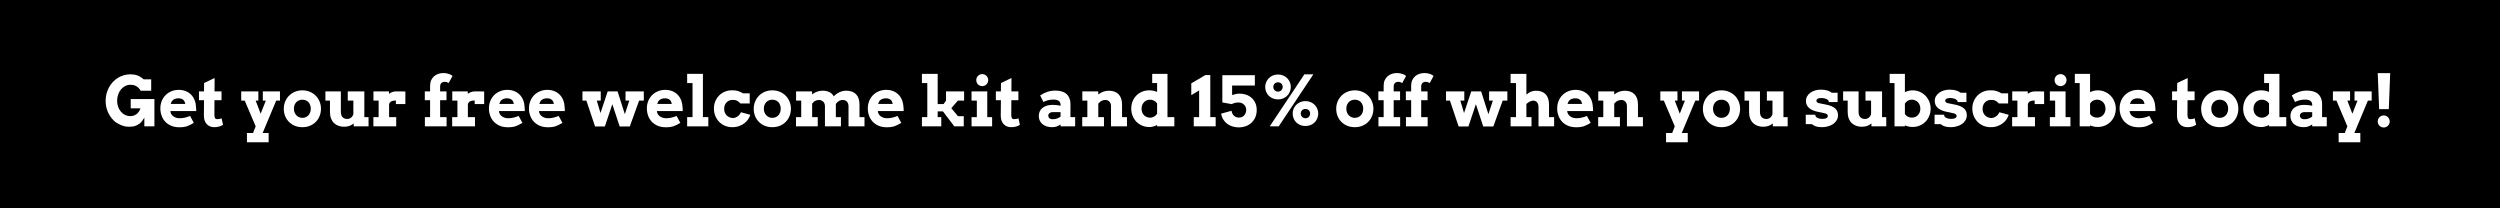 <svg xmlns="http://www.w3.org/2000/svg" xmlns:xlink="http://www.w3.org/1999/xlink" width="1200" zoomAndPan="magnify" viewBox="0 0 900 75" height="100" preserveAspectRatio="xMidYMid meet" version="1.0"><defs><g/></defs><rect x="-90" width="1080" fill="#ffffff" y="-7.5" height="90" fill-opacity="1"/><rect x="-90" width="1080" fill="#000000" y="-7.5" height="90" fill-opacity="1"/><g fill="#ffffff" fill-opacity="1"><g transform="translate(37.228, 45.488)"><g><path d="M 14.734 0 L 14.734 -3.156 C 14.234 -2.27 13.742 -1.617 13.266 -1.203 C 12.785 -0.797 12.242 -0.469 11.641 -0.219 C 11.035 0.031 10.227 0.148 9.219 0.141 C 8.707 0.141 8.203 0.086 7.703 -0.016 C 7.203 -0.129 6.719 -0.285 6.25 -0.484 C 5.781 -0.691 5.316 -0.93 4.859 -1.203 C 4.41 -1.484 4.004 -1.805 3.641 -2.172 C 2.742 -3.078 2.047 -4.129 1.547 -5.328 C 1.047 -6.523 0.797 -7.828 0.797 -9.234 C 0.797 -10.098 0.898 -10.938 1.109 -11.75 C 1.328 -12.562 1.625 -13.316 2 -14.016 C 2.383 -14.723 2.844 -15.367 3.375 -15.953 C 3.914 -16.535 4.516 -17.031 5.172 -17.438 C 5.836 -17.852 6.551 -18.172 7.312 -18.391 C 8.07 -18.617 8.867 -18.734 9.703 -18.734 C 10.66 -18.734 11.492 -18.602 12.203 -18.344 C 12.91 -18.094 13.664 -17.625 14.469 -16.938 L 17.203 -16.938 L 17.203 -12.828 L 13.438 -12.828 C 13.07 -13.398 12.723 -13.816 12.391 -14.078 C 12.055 -14.336 11.695 -14.551 11.312 -14.719 C 10.938 -14.883 10.398 -14.969 9.703 -14.969 C 9.023 -14.969 8.395 -14.812 7.812 -14.5 C 7.227 -14.195 6.723 -13.785 6.297 -13.266 C 5.867 -12.742 5.535 -12.129 5.297 -11.422 C 5.055 -10.711 4.938 -9.984 4.938 -9.234 C 4.938 -8.492 5.047 -7.789 5.266 -7.125 C 5.484 -6.469 5.812 -5.875 6.25 -5.344 C 6.695 -4.812 7.219 -4.398 7.812 -4.109 C 8.406 -3.828 9.035 -3.688 9.703 -3.688 C 10.566 -3.688 11.316 -3.938 11.953 -4.438 C 12.598 -4.945 13.062 -5.633 13.344 -6.5 L 9.828 -6.5 L 9.828 -9.828 L 18.359 -9.828 L 18.359 0 Z M 14.734 0 "/></g></g></g><g fill="#ffffff" fill-opacity="1"><g transform="translate(57.103, 45.488)"><g><path d="M 4.234 -5.5 L 4.281 -5.125 C 4.363 -4.758 4.516 -4.438 4.734 -4.156 C 4.953 -3.883 5.207 -3.656 5.5 -3.469 C 5.789 -3.289 6.113 -3.156 6.469 -3.062 C 6.82 -2.969 7.18 -2.922 7.547 -2.922 C 7.91 -2.922 8.254 -2.941 8.578 -2.984 C 8.91 -3.023 9.227 -3.082 9.531 -3.156 C 9.844 -3.238 10.145 -3.328 10.438 -3.422 C 10.727 -3.523 11.023 -3.633 11.328 -3.75 L 12.672 -1.266 C 12.203 -0.984 11.773 -0.742 11.391 -0.547 C 11.004 -0.348 10.617 -0.18 10.234 -0.047 C 9.848 0.078 9.438 0.172 9 0.234 C 8.562 0.297 8.051 0.328 7.469 0.328 C 6.375 0.328 5.398 0.148 4.547 -0.203 C 3.691 -0.566 2.973 -1.055 2.391 -1.672 C 1.816 -2.285 1.379 -3.004 1.078 -3.828 C 0.773 -4.66 0.625 -5.539 0.625 -6.469 C 0.625 -7.383 0.781 -8.25 1.094 -9.062 C 1.414 -9.875 1.867 -10.582 2.453 -11.188 C 3.035 -11.789 3.734 -12.266 4.547 -12.609 C 5.359 -12.961 6.258 -13.141 7.25 -13.141 C 8.227 -13.141 9.098 -12.973 9.859 -12.641 C 10.629 -12.316 11.281 -11.863 11.812 -11.281 C 12.344 -10.707 12.75 -10.023 13.031 -9.234 C 13.312 -8.453 13.461 -7.613 13.484 -6.719 C 13.516 -6.52 13.531 -6.32 13.531 -6.125 C 13.539 -5.926 13.535 -5.719 13.516 -5.5 Z M 7.141 -10.094 C 6.691 -10.094 6.305 -10.035 5.984 -9.922 C 5.66 -9.816 5.391 -9.672 5.172 -9.484 C 4.953 -9.297 4.773 -9.078 4.641 -8.828 C 4.516 -8.586 4.414 -8.332 4.344 -8.062 L 9.609 -8.062 C 9.555 -8.344 9.477 -8.602 9.375 -8.844 C 9.27 -9.094 9.125 -9.305 8.938 -9.484 C 8.75 -9.672 8.508 -9.816 8.219 -9.922 C 7.938 -10.035 7.578 -10.094 7.141 -10.094 Z M 7.141 -10.094 "/></g></g></g><g fill="#ffffff" fill-opacity="1"><g transform="translate(71.511, 45.488)"><g><path d="M 5.719 -12.594 L 8.234 -12.594 L 8.234 -9.406 L 5.703 -9.406 L 5.672 -4.078 C 5.672 -3.773 5.695 -3.523 5.75 -3.328 C 5.801 -3.141 5.867 -2.988 5.953 -2.875 C 6.047 -2.758 6.156 -2.68 6.281 -2.641 C 6.414 -2.609 6.57 -2.594 6.75 -2.594 C 7.051 -2.594 7.316 -2.617 7.547 -2.672 C 7.785 -2.734 8.023 -2.805 8.266 -2.891 L 8.781 -0.547 C 8.375 -0.285 7.914 -0.082 7.406 0.062 C 6.895 0.219 6.297 0.297 5.609 0.297 C 5.109 0.297 4.633 0.211 4.188 0.047 C 3.738 -0.117 3.344 -0.375 3 -0.719 C 2.656 -1.062 2.383 -1.492 2.188 -2.016 C 1.988 -2.535 1.891 -3.141 1.891 -3.828 L 1.938 -9.406 L 0.125 -9.406 L 0.125 -12.594 L 1.938 -12.594 L 1.969 -15.609 L 5.75 -17.406 Z M 5.719 -12.594 "/></g></g></g><g fill="#ffffff" fill-opacity="1"><g transform="translate(81.23, 45.488)"><g/></g></g><g fill="#ffffff" fill-opacity="1"><g transform="translate(86.211, 45.488)"><g><path d="M 0.625 -12.594 L 6.797 -12.594 L 6.797 -9.266 L 5.828 -9.266 L 7.625 -4.547 L 9.484 -9.266 L 8.406 -9.266 L 8.406 -12.594 L 14.578 -12.594 L 14.578 -9.266 L 13.219 -9.266 L 8.344 2.391 L 10.5 2.391 L 10.5 5.719 L 2.688 5.719 L 2.688 2.391 L 4.891 2.391 L 5.828 0 L 1.891 -9.266 L 0.625 -9.266 Z M 0.625 -12.594 "/></g></g></g><g fill="#ffffff" fill-opacity="1"><g transform="translate(101.287, 45.488)"><g><path d="M 0.875 -6.344 C 0.875 -7.258 1.039 -8.117 1.375 -8.922 C 1.707 -9.723 2.164 -10.422 2.75 -11.016 C 3.344 -11.617 4.047 -12.094 4.859 -12.438 C 5.68 -12.789 6.586 -12.969 7.578 -12.969 C 8.555 -12.969 9.457 -12.789 10.281 -12.438 C 11.102 -12.094 11.805 -11.617 12.391 -11.016 C 12.984 -10.422 13.441 -9.723 13.766 -8.922 C 14.098 -8.117 14.266 -7.258 14.266 -6.344 C 14.266 -5.426 14.102 -4.562 13.781 -3.75 C 13.469 -2.945 13.016 -2.242 12.422 -1.641 C 11.836 -1.035 11.133 -0.562 10.312 -0.219 C 9.488 0.125 8.578 0.297 7.578 0.297 C 6.555 0.297 5.633 0.125 4.812 -0.219 C 3.988 -0.562 3.285 -1.035 2.703 -1.641 C 2.117 -2.242 1.664 -2.945 1.344 -3.75 C 1.031 -4.551 0.875 -5.414 0.875 -6.344 Z M 4.516 -6.344 C 4.516 -5.863 4.594 -5.422 4.75 -5.016 C 4.914 -4.617 5.133 -4.273 5.406 -3.984 C 5.688 -3.691 6.008 -3.461 6.375 -3.297 C 6.75 -3.141 7.148 -3.062 7.578 -3.062 C 8.004 -3.062 8.398 -3.141 8.766 -3.297 C 9.141 -3.453 9.461 -3.676 9.734 -3.969 C 10.004 -4.258 10.211 -4.602 10.359 -5 C 10.516 -5.406 10.594 -5.852 10.594 -6.344 C 10.594 -6.844 10.516 -7.297 10.359 -7.703 C 10.211 -8.109 10.004 -8.453 9.734 -8.734 C 9.461 -9.016 9.141 -9.227 8.766 -9.375 C 8.398 -9.531 8.004 -9.602 7.578 -9.594 C 7.148 -9.602 6.75 -9.531 6.375 -9.375 C 6.008 -9.227 5.688 -9.016 5.406 -8.734 C 5.133 -8.453 4.914 -8.109 4.75 -7.703 C 4.594 -7.297 4.516 -6.844 4.516 -6.344 Z M 4.516 -6.344 "/></g></g></g><g fill="#ffffff" fill-opacity="1"><g transform="translate(116.412, 45.488)"><g><path d="M 8.781 -12.594 L 14.75 -12.594 L 14.75 -3.328 L 16.266 -3.328 L 16.266 0 L 10.922 0 L 10.922 -1.062 C 10.492 -0.676 9.992 -0.379 9.422 -0.172 C 8.848 0.035 8.18 0.141 7.422 0.141 C 6.723 0.141 6.066 0.031 5.453 -0.188 C 4.836 -0.406 4.301 -0.734 3.844 -1.172 C 3.383 -1.609 3.023 -2.16 2.766 -2.828 C 2.504 -3.492 2.375 -4.273 2.375 -5.172 L 2.375 -9.266 L 0.734 -9.266 L 0.734 -12.594 L 6.297 -12.594 L 6.297 -5.172 C 6.297 -4.328 6.508 -3.695 6.938 -3.281 C 7.363 -2.863 7.922 -2.656 8.609 -2.656 C 9.098 -2.656 9.539 -2.805 9.938 -3.109 C 10.332 -3.41 10.617 -3.816 10.797 -4.328 L 10.797 -9.266 L 8.781 -9.266 Z M 8.781 -12.594 "/></g></g></g><g fill="#ffffff" fill-opacity="1"><g transform="translate(133.541, 45.488)"><g><path d="M 12.391 -8.016 L 8.984 -8.016 L 8.984 -9.312 C 8.648 -9.312 8.344 -9.285 8.062 -9.234 C 7.789 -9.191 7.551 -9.117 7.344 -9.016 C 7.133 -8.91 6.957 -8.766 6.812 -8.578 C 6.676 -8.391 6.582 -8.16 6.531 -7.891 L 6.531 -3.328 L 9.094 -3.328 L 9.094 0 L 0.875 0 L 0.875 -3.328 L 2.766 -3.328 L 2.766 -9.266 L 0.906 -9.266 L 0.906 -12.594 L 6.5 -12.594 L 6.5 -11.703 C 6.852 -11.984 7.254 -12.203 7.703 -12.359 C 8.148 -12.516 8.633 -12.594 9.156 -12.594 C 9.695 -12.594 10.25 -12.586 10.812 -12.578 C 11.383 -12.566 11.91 -12.562 12.391 -12.562 Z M 12.391 -8.016 "/></g></g></g><g fill="#ffffff" fill-opacity="1"><g transform="translate(147.026, 45.488)"><g/></g></g><g fill="#ffffff" fill-opacity="1"><g transform="translate(152.007, 45.488)"><g><path d="M 6.438 -12.594 L 8.734 -12.594 L 8.734 -9.406 L 6.438 -9.406 L 6.438 -3.328 L 8.766 -3.328 L 8.766 0 L 0.953 0 L 0.953 -3.328 L 2.828 -3.328 L 2.828 -9.406 L 0.922 -9.406 L 0.922 -12.594 L 2.828 -12.594 L 2.828 -14.688 C 2.828 -15.414 2.957 -16.062 3.219 -16.625 C 3.477 -17.188 3.82 -17.656 4.25 -18.031 C 4.688 -18.414 5.188 -18.703 5.75 -18.891 C 6.32 -19.086 6.922 -19.188 7.547 -19.188 C 8.004 -19.188 8.414 -19.148 8.781 -19.078 C 9.145 -19.016 9.461 -18.93 9.734 -18.828 C 10.016 -18.723 10.25 -18.609 10.438 -18.484 C 10.633 -18.359 10.789 -18.242 10.906 -18.141 L 9.5 -15.578 C 9.312 -15.711 9.098 -15.82 8.859 -15.906 C 8.629 -15.988 8.348 -16.031 8.016 -16.031 C 7.797 -16.031 7.586 -15.992 7.391 -15.922 C 7.203 -15.848 7.035 -15.742 6.891 -15.609 C 6.754 -15.473 6.645 -15.301 6.562 -15.094 C 6.477 -14.883 6.438 -14.641 6.438 -14.359 Z M 6.438 -12.594 "/></g></g></g><g fill="#ffffff" fill-opacity="1"><g transform="translate(161.908, 45.488)"><g><path d="M 12.391 -8.016 L 8.984 -8.016 L 8.984 -9.312 C 8.648 -9.312 8.344 -9.285 8.062 -9.234 C 7.789 -9.191 7.551 -9.117 7.344 -9.016 C 7.133 -8.91 6.957 -8.766 6.812 -8.578 C 6.676 -8.391 6.582 -8.16 6.531 -7.891 L 6.531 -3.328 L 9.094 -3.328 L 9.094 0 L 0.875 0 L 0.875 -3.328 L 2.766 -3.328 L 2.766 -9.266 L 0.906 -9.266 L 0.906 -12.594 L 6.5 -12.594 L 6.5 -11.703 C 6.852 -11.984 7.254 -12.203 7.703 -12.359 C 8.148 -12.516 8.633 -12.594 9.156 -12.594 C 9.695 -12.594 10.25 -12.586 10.812 -12.578 C 11.383 -12.566 11.91 -12.562 12.391 -12.562 Z M 12.391 -8.016 "/></g></g></g><g fill="#ffffff" fill-opacity="1"><g transform="translate(175.393, 45.488)"><g><path d="M 4.234 -5.5 L 4.281 -5.125 C 4.363 -4.758 4.516 -4.438 4.734 -4.156 C 4.953 -3.883 5.207 -3.656 5.5 -3.469 C 5.789 -3.289 6.113 -3.156 6.469 -3.062 C 6.82 -2.969 7.18 -2.922 7.547 -2.922 C 7.91 -2.922 8.254 -2.941 8.578 -2.984 C 8.91 -3.023 9.227 -3.082 9.531 -3.156 C 9.844 -3.238 10.145 -3.328 10.438 -3.422 C 10.727 -3.523 11.023 -3.633 11.328 -3.75 L 12.672 -1.266 C 12.203 -0.984 11.773 -0.742 11.391 -0.547 C 11.004 -0.348 10.617 -0.18 10.234 -0.047 C 9.848 0.078 9.438 0.172 9 0.234 C 8.562 0.297 8.051 0.328 7.469 0.328 C 6.375 0.328 5.398 0.148 4.547 -0.203 C 3.691 -0.566 2.973 -1.055 2.391 -1.672 C 1.816 -2.285 1.379 -3.004 1.078 -3.828 C 0.773 -4.66 0.625 -5.539 0.625 -6.469 C 0.625 -7.383 0.781 -8.25 1.094 -9.062 C 1.414 -9.875 1.867 -10.582 2.453 -11.188 C 3.035 -11.789 3.734 -12.266 4.547 -12.609 C 5.359 -12.961 6.258 -13.141 7.25 -13.141 C 8.227 -13.141 9.098 -12.973 9.859 -12.641 C 10.629 -12.316 11.281 -11.863 11.812 -11.281 C 12.344 -10.707 12.75 -10.023 13.031 -9.234 C 13.312 -8.453 13.461 -7.613 13.484 -6.719 C 13.516 -6.52 13.531 -6.32 13.531 -6.125 C 13.539 -5.926 13.535 -5.719 13.516 -5.5 Z M 7.141 -10.094 C 6.691 -10.094 6.305 -10.035 5.984 -9.922 C 5.66 -9.816 5.391 -9.672 5.172 -9.484 C 4.953 -9.297 4.773 -9.078 4.641 -8.828 C 4.516 -8.586 4.414 -8.332 4.344 -8.062 L 9.609 -8.062 C 9.555 -8.344 9.477 -8.602 9.375 -8.844 C 9.27 -9.094 9.125 -9.305 8.938 -9.484 C 8.75 -9.672 8.508 -9.816 8.219 -9.922 C 7.938 -10.035 7.578 -10.094 7.141 -10.094 Z M 7.141 -10.094 "/></g></g></g><g fill="#ffffff" fill-opacity="1"><g transform="translate(189.801, 45.488)"><g><path d="M 4.234 -5.5 L 4.281 -5.125 C 4.363 -4.758 4.516 -4.438 4.734 -4.156 C 4.953 -3.883 5.207 -3.656 5.5 -3.469 C 5.789 -3.289 6.113 -3.156 6.469 -3.062 C 6.82 -2.969 7.18 -2.922 7.547 -2.922 C 7.91 -2.922 8.254 -2.941 8.578 -2.984 C 8.91 -3.023 9.227 -3.082 9.531 -3.156 C 9.844 -3.238 10.145 -3.328 10.438 -3.422 C 10.727 -3.523 11.023 -3.633 11.328 -3.75 L 12.672 -1.266 C 12.203 -0.984 11.773 -0.742 11.391 -0.547 C 11.004 -0.348 10.617 -0.18 10.234 -0.047 C 9.848 0.078 9.438 0.172 9 0.234 C 8.562 0.297 8.051 0.328 7.469 0.328 C 6.375 0.328 5.398 0.148 4.547 -0.203 C 3.691 -0.566 2.973 -1.055 2.391 -1.672 C 1.816 -2.285 1.379 -3.004 1.078 -3.828 C 0.773 -4.66 0.625 -5.539 0.625 -6.469 C 0.625 -7.383 0.781 -8.25 1.094 -9.062 C 1.414 -9.875 1.867 -10.582 2.453 -11.188 C 3.035 -11.789 3.734 -12.266 4.547 -12.609 C 5.359 -12.961 6.258 -13.141 7.25 -13.141 C 8.227 -13.141 9.098 -12.973 9.859 -12.641 C 10.629 -12.316 11.281 -11.863 11.812 -11.281 C 12.344 -10.707 12.75 -10.023 13.031 -9.234 C 13.312 -8.453 13.461 -7.613 13.484 -6.719 C 13.516 -6.52 13.531 -6.32 13.531 -6.125 C 13.539 -5.926 13.535 -5.719 13.516 -5.5 Z M 7.141 -10.094 C 6.691 -10.094 6.305 -10.035 5.984 -9.922 C 5.66 -9.816 5.391 -9.672 5.172 -9.484 C 4.953 -9.297 4.773 -9.078 4.641 -8.828 C 4.516 -8.586 4.414 -8.332 4.344 -8.062 L 9.609 -8.062 C 9.555 -8.344 9.477 -8.602 9.375 -8.844 C 9.27 -9.094 9.125 -9.305 8.938 -9.484 C 8.75 -9.672 8.508 -9.816 8.219 -9.922 C 7.938 -10.035 7.578 -10.094 7.141 -10.094 Z M 7.141 -10.094 "/></g></g></g><g fill="#ffffff" fill-opacity="1"><g transform="translate(204.209, 45.488)"><g/></g></g><g fill="#ffffff" fill-opacity="1"><g transform="translate(209.19, 45.488)"><g><path d="M 0.5 -12.594 L 7.078 -12.594 L 7.078 -9.266 L 5.656 -9.266 L 6.984 -4.781 L 9.578 -12.594 L 13.141 -12.594 L 15.75 -4.375 L 17.359 -9.266 L 16 -9.266 L 16 -12.594 L 22.578 -12.594 L 22.578 -9.266 L 20.891 -9.266 L 17.531 0.047 L 13.891 0.047 L 11.25 -7.984 L 8.562 0.047 L 5.031 0.047 L 1.906 -9.266 L 0.5 -9.266 Z M 0.5 -12.594 "/></g></g></g><g fill="#ffffff" fill-opacity="1"><g transform="translate(232.248, 45.488)"><g><path d="M 4.234 -5.5 L 4.281 -5.125 C 4.363 -4.758 4.516 -4.438 4.734 -4.156 C 4.953 -3.883 5.207 -3.656 5.5 -3.469 C 5.789 -3.289 6.113 -3.156 6.469 -3.062 C 6.82 -2.969 7.18 -2.922 7.547 -2.922 C 7.91 -2.922 8.254 -2.941 8.578 -2.984 C 8.91 -3.023 9.227 -3.082 9.531 -3.156 C 9.844 -3.238 10.145 -3.328 10.438 -3.422 C 10.727 -3.523 11.023 -3.633 11.328 -3.75 L 12.672 -1.266 C 12.203 -0.984 11.773 -0.742 11.391 -0.547 C 11.004 -0.348 10.617 -0.18 10.234 -0.047 C 9.848 0.078 9.438 0.172 9 0.234 C 8.562 0.297 8.051 0.328 7.469 0.328 C 6.375 0.328 5.398 0.148 4.547 -0.203 C 3.691 -0.566 2.973 -1.055 2.391 -1.672 C 1.816 -2.285 1.379 -3.004 1.078 -3.828 C 0.773 -4.66 0.625 -5.539 0.625 -6.469 C 0.625 -7.383 0.781 -8.25 1.094 -9.062 C 1.414 -9.875 1.867 -10.582 2.453 -11.188 C 3.035 -11.789 3.734 -12.266 4.547 -12.609 C 5.359 -12.961 6.258 -13.141 7.25 -13.141 C 8.227 -13.141 9.098 -12.973 9.859 -12.641 C 10.629 -12.316 11.281 -11.863 11.812 -11.281 C 12.344 -10.707 12.75 -10.023 13.031 -9.234 C 13.312 -8.453 13.461 -7.613 13.484 -6.719 C 13.516 -6.52 13.531 -6.32 13.531 -6.125 C 13.539 -5.926 13.535 -5.719 13.516 -5.5 Z M 7.141 -10.094 C 6.691 -10.094 6.305 -10.035 5.984 -9.922 C 5.66 -9.816 5.391 -9.672 5.172 -9.484 C 4.953 -9.297 4.773 -9.078 4.641 -8.828 C 4.516 -8.586 4.414 -8.332 4.344 -8.062 L 9.609 -8.062 C 9.555 -8.344 9.477 -8.602 9.375 -8.844 C 9.27 -9.094 9.125 -9.305 8.938 -9.484 C 8.75 -9.672 8.508 -9.816 8.219 -9.922 C 7.938 -10.035 7.578 -10.094 7.141 -10.094 Z M 7.141 -10.094 "/></g></g></g><g fill="#ffffff" fill-opacity="1"><g transform="translate(246.656, 45.488)"><g><path d="M 0.719 -18.906 L 6.391 -18.906 L 6.391 -3.328 L 8.344 -3.328 L 8.344 0 L 0.719 0 L 0.719 -3.328 L 2.656 -3.328 L 2.656 -15.578 L 0.719 -15.578 Z M 0.719 -18.906 "/></g></g></g><g fill="#ffffff" fill-opacity="1"><g transform="translate(256.132, 45.488)"><g><path d="M 10.406 -8.234 C 10.051 -8.672 9.66 -9 9.234 -9.219 C 8.805 -9.445 8.301 -9.547 7.719 -9.516 C 7.25 -9.547 6.82 -9.477 6.438 -9.312 C 6.051 -9.156 5.719 -8.93 5.438 -8.641 C 5.156 -8.348 4.938 -8 4.781 -7.594 C 4.633 -7.195 4.562 -6.75 4.562 -6.25 C 4.562 -5.801 4.641 -5.379 4.797 -4.984 C 4.961 -4.586 5.18 -4.242 5.453 -3.953 C 5.734 -3.672 6.066 -3.445 6.453 -3.281 C 6.836 -3.113 7.258 -3.016 7.719 -2.984 C 8.094 -3.016 8.438 -3.094 8.75 -3.219 C 9.062 -3.352 9.336 -3.52 9.578 -3.719 C 9.828 -3.914 10.035 -4.133 10.203 -4.375 C 10.379 -4.625 10.52 -4.859 10.625 -5.078 L 13.969 -4.156 C 13.832 -3.664 13.594 -3.156 13.25 -2.625 C 12.914 -2.102 12.477 -1.625 11.938 -1.188 C 11.395 -0.758 10.754 -0.406 10.016 -0.125 C 9.273 0.156 8.43 0.297 7.484 0.297 C 6.523 0.297 5.641 0.125 4.828 -0.219 C 4.016 -0.57 3.316 -1.051 2.734 -1.656 C 2.148 -2.27 1.691 -2.984 1.359 -3.797 C 1.035 -4.617 0.875 -5.5 0.875 -6.438 C 0.875 -7.375 1.039 -8.238 1.375 -9.031 C 1.719 -9.832 2.18 -10.531 2.766 -11.125 C 3.359 -11.719 4.062 -12.18 4.875 -12.516 C 5.688 -12.848 6.57 -13 7.531 -12.969 C 8.219 -13 8.879 -12.922 9.516 -12.734 C 10.148 -12.547 10.758 -12.266 11.344 -11.891 L 13.766 -11.891 L 13.766 -8.234 Z M 10.406 -8.234 "/></g></g></g><g fill="#ffffff" fill-opacity="1"><g transform="translate(270.467, 45.488)"><g><path d="M 0.875 -6.344 C 0.875 -7.258 1.039 -8.117 1.375 -8.922 C 1.707 -9.723 2.164 -10.422 2.75 -11.016 C 3.344 -11.617 4.047 -12.094 4.859 -12.438 C 5.68 -12.789 6.586 -12.969 7.578 -12.969 C 8.555 -12.969 9.457 -12.789 10.281 -12.438 C 11.102 -12.094 11.805 -11.617 12.391 -11.016 C 12.984 -10.422 13.441 -9.723 13.766 -8.922 C 14.098 -8.117 14.266 -7.258 14.266 -6.344 C 14.266 -5.426 14.102 -4.562 13.781 -3.75 C 13.469 -2.945 13.016 -2.242 12.422 -1.641 C 11.836 -1.035 11.133 -0.562 10.312 -0.219 C 9.488 0.125 8.578 0.297 7.578 0.297 C 6.555 0.297 5.633 0.125 4.812 -0.219 C 3.988 -0.562 3.285 -1.035 2.703 -1.641 C 2.117 -2.242 1.664 -2.945 1.344 -3.75 C 1.031 -4.551 0.875 -5.414 0.875 -6.344 Z M 4.516 -6.344 C 4.516 -5.863 4.594 -5.422 4.75 -5.016 C 4.914 -4.617 5.133 -4.273 5.406 -3.984 C 5.688 -3.691 6.008 -3.461 6.375 -3.297 C 6.75 -3.141 7.148 -3.062 7.578 -3.062 C 8.004 -3.062 8.398 -3.141 8.766 -3.297 C 9.141 -3.453 9.461 -3.676 9.734 -3.969 C 10.004 -4.258 10.211 -4.602 10.359 -5 C 10.516 -5.406 10.594 -5.852 10.594 -6.344 C 10.594 -6.844 10.516 -7.297 10.359 -7.703 C 10.211 -8.109 10.004 -8.453 9.734 -8.734 C 9.461 -9.016 9.141 -9.227 8.766 -9.375 C 8.398 -9.531 8.004 -9.602 7.578 -9.594 C 7.148 -9.602 6.75 -9.531 6.375 -9.375 C 6.008 -9.227 5.688 -9.016 5.406 -8.734 C 5.133 -8.453 4.914 -8.109 4.75 -7.703 C 4.594 -7.297 4.516 -6.844 4.516 -6.344 Z M 4.516 -6.344 "/></g></g></g><g fill="#ffffff" fill-opacity="1"><g transform="translate(285.592, 45.488)"><g><path d="M 1 -12.594 L 6.75 -12.594 L 6.75 -11.5 C 7.27 -11.906 7.852 -12.227 8.5 -12.469 C 9.156 -12.719 9.828 -12.844 10.516 -12.844 C 11.473 -12.844 12.289 -12.676 12.969 -12.344 C 13.656 -12.008 14.191 -11.492 14.578 -10.797 C 14.848 -11.098 15.148 -11.375 15.484 -11.625 C 15.828 -11.875 16.188 -12.086 16.562 -12.266 C 16.945 -12.453 17.348 -12.594 17.766 -12.688 C 18.18 -12.789 18.609 -12.844 19.047 -12.844 C 20.586 -12.844 21.77 -12.414 22.594 -11.562 C 23.414 -10.719 23.828 -9.477 23.828 -7.844 L 23.828 -3.328 L 25.625 -3.328 L 25.625 0 L 19.875 0 L 19.875 -7.219 C 19.875 -7.926 19.688 -8.484 19.312 -8.891 C 18.945 -9.297 18.438 -9.5 17.781 -9.5 C 17.32 -9.5 16.891 -9.391 16.484 -9.172 C 16.086 -8.961 15.691 -8.594 15.297 -8.062 C 15.305 -7.977 15.312 -7.891 15.312 -7.797 C 15.312 -7.703 15.312 -7.609 15.312 -7.516 L 15.312 -3.328 L 17.141 -3.328 L 17.141 0 L 11.391 0 L 11.391 -7.25 C 11.391 -7.582 11.336 -7.883 11.234 -8.156 C 11.129 -8.438 10.984 -8.672 10.797 -8.859 C 10.609 -9.055 10.383 -9.207 10.125 -9.312 C 9.875 -9.426 9.594 -9.488 9.281 -9.5 C 8.875 -9.508 8.453 -9.422 8.016 -9.234 C 7.586 -9.047 7.176 -8.703 6.781 -8.203 L 6.781 -3.328 L 8.797 -3.328 L 8.797 0 L 0.969 0 L 0.969 -3.328 L 2.844 -3.328 L 2.844 -9.266 L 1 -9.266 Z M 1 -12.594 "/></g></g></g><g fill="#ffffff" fill-opacity="1"><g transform="translate(311.784, 45.488)"><g><path d="M 4.234 -5.5 L 4.281 -5.125 C 4.363 -4.758 4.516 -4.438 4.734 -4.156 C 4.953 -3.883 5.207 -3.656 5.5 -3.469 C 5.789 -3.289 6.113 -3.156 6.469 -3.062 C 6.82 -2.969 7.18 -2.922 7.547 -2.922 C 7.91 -2.922 8.254 -2.941 8.578 -2.984 C 8.91 -3.023 9.227 -3.082 9.531 -3.156 C 9.844 -3.238 10.145 -3.328 10.438 -3.422 C 10.727 -3.523 11.023 -3.633 11.328 -3.75 L 12.672 -1.266 C 12.203 -0.984 11.773 -0.742 11.391 -0.547 C 11.004 -0.348 10.617 -0.18 10.234 -0.047 C 9.848 0.078 9.438 0.172 9 0.234 C 8.562 0.297 8.051 0.328 7.469 0.328 C 6.375 0.328 5.398 0.148 4.547 -0.203 C 3.691 -0.566 2.973 -1.055 2.391 -1.672 C 1.816 -2.285 1.379 -3.004 1.078 -3.828 C 0.773 -4.66 0.625 -5.539 0.625 -6.469 C 0.625 -7.383 0.781 -8.25 1.094 -9.062 C 1.414 -9.875 1.867 -10.582 2.453 -11.188 C 3.035 -11.789 3.734 -12.266 4.547 -12.609 C 5.359 -12.961 6.258 -13.141 7.25 -13.141 C 8.227 -13.141 9.098 -12.973 9.859 -12.641 C 10.629 -12.316 11.281 -11.863 11.812 -11.281 C 12.344 -10.707 12.75 -10.023 13.031 -9.234 C 13.312 -8.453 13.461 -7.613 13.484 -6.719 C 13.516 -6.52 13.531 -6.32 13.531 -6.125 C 13.539 -5.926 13.535 -5.719 13.516 -5.5 Z M 7.141 -10.094 C 6.691 -10.094 6.305 -10.035 5.984 -9.922 C 5.66 -9.816 5.391 -9.672 5.172 -9.484 C 4.953 -9.297 4.773 -9.078 4.641 -8.828 C 4.516 -8.586 4.414 -8.332 4.344 -8.062 L 9.609 -8.062 C 9.555 -8.344 9.477 -8.602 9.375 -8.844 C 9.27 -9.094 9.125 -9.305 8.938 -9.484 C 8.75 -9.672 8.508 -9.816 8.219 -9.922 C 7.938 -10.035 7.578 -10.094 7.141 -10.094 Z M 7.141 -10.094 "/></g></g></g><g fill="#ffffff" fill-opacity="1"><g transform="translate(326.192, 45.488)"><g/></g></g><g fill="#ffffff" fill-opacity="1"><g transform="translate(331.173, 45.488)"><g><path d="M 0.719 -18.906 L 6.391 -18.906 L 6.391 -8.016 L 8.516 -8.016 L 9.391 -9.266 L 9.391 -12.594 L 15.906 -12.594 L 15.906 -9.266 L 13.656 -9.266 L 11.297 -6.547 L 13.703 -3.656 L 15.781 -3.656 L 15.781 0 L 12.375 0 L 8.281 -5.391 L 6.391 -5.391 L 6.391 -3.328 L 7.688 -3.328 L 7.688 0 L 0.719 0 L 0.719 -3.328 L 2.656 -3.328 L 2.656 -15.578 L 0.719 -15.578 Z M 0.719 -18.906 "/></g></g></g><g fill="#ffffff" fill-opacity="1"><g transform="translate(348.788, 45.488)"><g><path d="M 0.969 -12.594 L 6.625 -12.594 L 6.625 -3.328 L 8.375 -3.328 L 8.375 0 L 0.969 0 L 0.969 -3.328 L 2.875 -3.328 L 2.875 -9.266 L 0.969 -9.266 Z M 2.672 -16.656 C 2.672 -16.945 2.723 -17.223 2.828 -17.484 C 2.941 -17.754 3.094 -17.984 3.281 -18.172 C 3.477 -18.367 3.707 -18.523 3.969 -18.641 C 4.238 -18.754 4.531 -18.812 4.844 -18.812 C 5.133 -18.812 5.406 -18.754 5.656 -18.641 C 5.914 -18.523 6.145 -18.367 6.344 -18.172 C 6.539 -17.984 6.691 -17.754 6.797 -17.484 C 6.91 -17.223 6.969 -16.945 6.969 -16.656 C 6.969 -16.352 6.91 -16.066 6.797 -15.797 C 6.691 -15.535 6.539 -15.305 6.344 -15.109 C 6.145 -14.922 5.914 -14.77 5.656 -14.656 C 5.406 -14.539 5.133 -14.484 4.844 -14.484 C 4.531 -14.484 4.238 -14.539 3.969 -14.656 C 3.707 -14.77 3.477 -14.922 3.281 -15.109 C 3.094 -15.305 2.941 -15.535 2.828 -15.797 C 2.723 -16.066 2.672 -16.352 2.672 -16.656 Z M 2.672 -16.656 "/></g></g></g><g fill="#ffffff" fill-opacity="1"><g transform="translate(358.385, 45.488)"><g><path d="M 5.719 -12.594 L 8.234 -12.594 L 8.234 -9.406 L 5.703 -9.406 L 5.672 -4.078 C 5.672 -3.773 5.695 -3.523 5.75 -3.328 C 5.801 -3.141 5.867 -2.988 5.953 -2.875 C 6.047 -2.758 6.156 -2.68 6.281 -2.641 C 6.414 -2.609 6.57 -2.594 6.75 -2.594 C 7.051 -2.594 7.316 -2.617 7.547 -2.672 C 7.785 -2.734 8.023 -2.805 8.266 -2.891 L 8.781 -0.547 C 8.375 -0.285 7.914 -0.082 7.406 0.062 C 6.895 0.219 6.297 0.297 5.609 0.297 C 5.109 0.297 4.633 0.211 4.188 0.047 C 3.738 -0.117 3.344 -0.375 3 -0.719 C 2.656 -1.062 2.383 -1.492 2.188 -2.016 C 1.988 -2.535 1.891 -3.141 1.891 -3.828 L 1.938 -9.406 L 0.125 -9.406 L 0.125 -12.594 L 1.938 -12.594 L 1.969 -15.609 L 5.75 -17.406 Z M 5.719 -12.594 "/></g></g></g><g fill="#ffffff" fill-opacity="1"><g transform="translate(368.104, 45.488)"><g/></g></g><g fill="#ffffff" fill-opacity="1"><g transform="translate(373.085, 45.488)"><g><path d="M 8.719 -0.688 C 8.426 -0.5 8.16 -0.344 7.922 -0.219 C 7.691 -0.094 7.457 0.004 7.219 0.078 C 6.988 0.148 6.75 0.203 6.5 0.234 C 6.25 0.273 5.973 0.297 5.672 0.297 C 4.922 0.297 4.25 0.195 3.656 0 C 3.062 -0.207 2.555 -0.488 2.141 -0.844 C 1.734 -1.207 1.422 -1.633 1.203 -2.125 C 0.984 -2.625 0.875 -3.16 0.875 -3.734 C 0.875 -4.316 0.984 -4.852 1.203 -5.344 C 1.43 -5.844 1.754 -6.266 2.172 -6.609 C 2.598 -6.961 3.113 -7.238 3.719 -7.438 C 4.332 -7.633 5.035 -7.734 5.828 -7.734 C 6.398 -7.734 6.922 -7.703 7.391 -7.641 C 7.867 -7.586 8.312 -7.516 8.719 -7.422 L 8.719 -7.812 C 8.719 -8.125 8.656 -8.395 8.531 -8.625 C 8.406 -8.863 8.234 -9.055 8.016 -9.203 C 7.797 -9.359 7.531 -9.469 7.219 -9.531 C 6.914 -9.602 6.582 -9.641 6.219 -9.641 C 5.457 -9.641 4.785 -9.562 4.203 -9.406 C 3.629 -9.258 3.078 -9.047 2.547 -8.766 L 1.375 -11.125 C 2.195 -11.688 3.062 -12.117 3.969 -12.422 C 4.875 -12.723 5.832 -12.875 6.844 -12.875 C 7.625 -12.875 8.348 -12.785 9.016 -12.609 C 9.691 -12.43 10.266 -12.145 10.734 -11.75 C 11.211 -11.363 11.586 -10.852 11.859 -10.219 C 12.141 -9.582 12.281 -8.812 12.281 -7.906 L 12.281 -3.328 L 13.969 -3.328 L 13.969 0 L 8.719 0 Z M 5.938 -2.562 C 6.52 -2.562 7.047 -2.656 7.516 -2.844 C 7.984 -3.031 8.383 -3.258 8.719 -3.531 L 8.719 -5.125 L 5.797 -5.125 C 5.609 -5.125 5.426 -5.094 5.25 -5.031 C 5.07 -4.977 4.91 -4.898 4.766 -4.797 C 4.629 -4.691 4.516 -4.562 4.422 -4.406 C 4.336 -4.258 4.297 -4.082 4.297 -3.875 C 4.297 -3.5 4.43 -3.188 4.703 -2.938 C 4.973 -2.688 5.383 -2.562 5.938 -2.562 Z M 5.938 -2.562 "/></g></g></g><g fill="#ffffff" fill-opacity="1"><g transform="translate(388.635, 45.488)"><g><path d="M 11.328 -7.25 C 11.328 -7.945 11.141 -8.492 10.766 -8.891 C 10.391 -9.297 9.895 -9.5 9.281 -9.5 C 8.863 -9.5 8.438 -9.406 8 -9.219 C 7.57 -9.031 7.156 -8.68 6.75 -8.172 L 6.75 -3.328 L 8.797 -3.328 L 8.797 0 L 0.969 0 L 0.969 -3.328 L 2.812 -3.328 L 2.812 -9.266 L 1 -9.266 L 1 -12.594 L 6.734 -12.594 L 6.734 -11.484 C 7.254 -11.898 7.844 -12.227 8.5 -12.469 C 9.156 -12.707 9.844 -12.828 10.562 -12.828 C 12.07 -12.828 13.238 -12.398 14.062 -11.547 C 14.883 -10.703 15.297 -9.469 15.297 -7.844 L 15.297 -3.328 L 17.078 -3.328 L 17.078 0 L 11.328 0 Z M 11.328 -7.25 "/></g></g></g><g fill="#ffffff" fill-opacity="1"><g transform="translate(406.372, 45.488)"><g><path d="M 8.422 -18.906 L 13.922 -18.906 L 13.922 -3.328 L 16.391 -3.328 L 16.391 0 L 10.188 0 L 10.188 -0.484 C 9.75 -0.254 9.301 -0.078 8.844 0.047 C 8.383 0.18 7.922 0.25 7.453 0.25 C 6.484 0.25 5.594 0.078 4.781 -0.266 C 3.977 -0.617 3.285 -1.094 2.703 -1.688 C 2.129 -2.289 1.68 -2.992 1.359 -3.797 C 1.035 -4.598 0.875 -5.461 0.875 -6.391 C 0.875 -7.316 1.031 -8.176 1.344 -8.969 C 1.664 -9.77 2.113 -10.469 2.688 -11.062 C 3.258 -11.656 3.941 -12.117 4.734 -12.453 C 5.535 -12.797 6.414 -12.969 7.375 -12.969 C 7.906 -12.969 8.398 -12.914 8.859 -12.812 C 9.316 -12.719 9.758 -12.578 10.188 -12.391 L 10.188 -15.578 L 8.422 -15.578 Z M 7.656 -3.109 C 8.188 -3.129 8.672 -3.266 9.109 -3.516 C 9.547 -3.773 9.906 -4.117 10.188 -4.547 L 10.188 -8.25 C 9.906 -8.676 9.535 -9.008 9.078 -9.25 C 8.629 -9.488 8.156 -9.602 7.656 -9.594 C 7.238 -9.602 6.844 -9.531 6.469 -9.375 C 6.102 -9.227 5.781 -9.008 5.5 -8.719 C 5.219 -8.438 4.992 -8.098 4.828 -7.703 C 4.672 -7.305 4.594 -6.859 4.594 -6.359 C 4.594 -5.859 4.672 -5.406 4.828 -5 C 4.992 -4.602 5.219 -4.266 5.5 -3.984 C 5.781 -3.711 6.102 -3.504 6.469 -3.359 C 6.844 -3.211 7.238 -3.129 7.656 -3.109 Z M 7.656 -3.109 "/></g></g></g><g fill="#ffffff" fill-opacity="1"><g transform="translate(423.38, 45.488)"><g/></g></g><g fill="#ffffff" fill-opacity="1"><g transform="translate(428.361, 45.488)"><g><path d="M 1.391 -3.328 L 3.328 -3.328 L 3.328 -12.938 L 0.5 -11.25 L 0.5 -15.484 L 5.578 -18.469 L 7.344 -18.453 L 7.344 -3.328 L 9.281 -3.328 L 9.281 0 L 1.391 0 Z M 1.391 -3.328 "/></g></g></g><g fill="#ffffff" fill-opacity="1"><g transform="translate(438.262, 45.488)"><g><path d="M 5.297 -11.25 C 5.68 -11.395 6.098 -11.52 6.547 -11.625 C 7.004 -11.727 7.492 -11.781 8.016 -11.781 C 8.836 -11.781 9.617 -11.648 10.359 -11.391 C 11.098 -11.141 11.75 -10.766 12.312 -10.266 C 12.875 -9.766 13.32 -9.148 13.656 -8.422 C 13.988 -7.691 14.156 -6.848 14.156 -5.891 C 14.156 -4.859 13.973 -3.953 13.609 -3.172 C 13.242 -2.391 12.758 -1.734 12.156 -1.203 C 11.562 -0.68 10.879 -0.285 10.109 -0.016 C 9.348 0.242 8.566 0.375 7.766 0.375 C 6.973 0.375 6.223 0.27 5.516 0.062 C 4.805 -0.145 4.164 -0.453 3.594 -0.859 C 3.031 -1.273 2.551 -1.789 2.156 -2.406 C 1.758 -3.031 1.488 -3.754 1.344 -4.578 L 5.109 -5.609 C 5.148 -5.223 5.25 -4.879 5.406 -4.578 C 5.562 -4.273 5.754 -4.02 5.984 -3.812 C 6.211 -3.602 6.477 -3.441 6.781 -3.328 C 7.094 -3.211 7.422 -3.156 7.766 -3.156 C 8.148 -3.156 8.504 -3.227 8.828 -3.375 C 9.16 -3.52 9.438 -3.719 9.656 -3.969 C 9.883 -4.227 10.062 -4.531 10.188 -4.875 C 10.312 -5.219 10.375 -5.586 10.375 -5.984 C 10.375 -6.316 10.305 -6.641 10.172 -6.953 C 10.047 -7.266 9.863 -7.539 9.625 -7.781 C 9.383 -8.031 9.094 -8.227 8.75 -8.375 C 8.406 -8.52 8.031 -8.594 7.625 -8.594 C 7.094 -8.594 6.633 -8.539 6.25 -8.438 C 5.863 -8.332 5.473 -8.191 5.078 -8.016 L 1.781 -8.609 L 1.781 -18.422 L 13.484 -18.422 L 13.484 -14.703 L 5.297 -14.703 Z M 5.297 -11.25 "/></g></g></g><g fill="#ffffff" fill-opacity="1"><g transform="translate(452.913, 45.488)"><g><path d="M 2.562 -14.188 C 2.562 -14.789 2.676 -15.363 2.906 -15.906 C 3.133 -16.445 3.453 -16.922 3.859 -17.328 C 4.266 -17.742 4.75 -18.07 5.312 -18.312 C 5.875 -18.551 6.492 -18.672 7.172 -18.672 C 7.836 -18.672 8.453 -18.551 9.016 -18.312 C 9.586 -18.07 10.078 -17.742 10.484 -17.328 C 10.891 -16.922 11.207 -16.445 11.438 -15.906 C 11.664 -15.363 11.781 -14.789 11.781 -14.188 C 11.781 -13.582 11.664 -13.008 11.438 -12.469 C 11.219 -11.938 10.906 -11.461 10.5 -11.047 C 10.102 -10.641 9.617 -10.312 9.047 -10.062 C 8.484 -9.82 7.859 -9.703 7.172 -9.703 C 6.473 -9.703 5.844 -9.82 5.281 -10.062 C 4.719 -10.301 4.234 -10.625 3.828 -11.031 C 3.422 -11.445 3.109 -11.926 2.891 -12.469 C 2.672 -13.008 2.562 -13.582 2.562 -14.188 Z M 7.172 -15.859 C 6.93 -15.859 6.707 -15.816 6.5 -15.734 C 6.301 -15.66 6.125 -15.551 5.969 -15.406 C 5.812 -15.258 5.691 -15.082 5.609 -14.875 C 5.523 -14.664 5.484 -14.438 5.484 -14.188 C 5.484 -13.957 5.523 -13.738 5.609 -13.531 C 5.691 -13.32 5.812 -13.141 5.969 -12.984 C 6.125 -12.836 6.301 -12.719 6.5 -12.625 C 6.707 -12.539 6.93 -12.5 7.172 -12.5 C 7.398 -12.5 7.617 -12.539 7.828 -12.625 C 8.035 -12.719 8.211 -12.836 8.359 -12.984 C 8.516 -13.141 8.633 -13.316 8.719 -13.516 C 8.812 -13.723 8.859 -13.945 8.859 -14.188 C 8.859 -14.438 8.812 -14.664 8.719 -14.875 C 8.633 -15.082 8.516 -15.258 8.359 -15.406 C 8.211 -15.551 8.035 -15.66 7.828 -15.734 C 7.617 -15.816 7.398 -15.859 7.172 -15.859 Z M 16.656 -18.719 L 19.891 -18.719 L 7.422 0 L 4.188 0 Z M 12.453 -4.609 C 12.453 -5.211 12.562 -5.785 12.781 -6.328 C 13.008 -6.867 13.328 -7.344 13.734 -7.75 C 14.148 -8.164 14.641 -8.492 15.203 -8.734 C 15.766 -8.973 16.379 -9.094 17.047 -9.094 C 17.723 -9.094 18.344 -8.973 18.906 -8.734 C 19.469 -8.492 19.953 -8.164 20.359 -7.75 C 20.773 -7.344 21.094 -6.867 21.312 -6.328 C 21.539 -5.785 21.656 -5.211 21.656 -4.609 C 21.656 -4.004 21.539 -3.43 21.312 -2.891 C 21.094 -2.348 20.781 -1.867 20.375 -1.453 C 19.977 -1.047 19.492 -0.723 18.922 -0.484 C 18.359 -0.242 17.734 -0.125 17.047 -0.125 C 16.359 -0.125 15.727 -0.242 15.156 -0.484 C 14.594 -0.723 14.109 -1.047 13.703 -1.453 C 13.305 -1.859 13 -2.332 12.781 -2.875 C 12.562 -3.414 12.453 -3.992 12.453 -4.609 Z M 17.047 -6.266 C 16.816 -6.266 16.598 -6.223 16.391 -6.141 C 16.18 -6.066 16 -5.957 15.844 -5.812 C 15.695 -5.664 15.578 -5.488 15.484 -5.281 C 15.398 -5.082 15.359 -4.859 15.359 -4.609 C 15.359 -4.367 15.398 -4.145 15.484 -3.938 C 15.578 -3.738 15.695 -3.562 15.844 -3.406 C 16 -3.258 16.18 -3.141 16.391 -3.047 C 16.598 -2.961 16.816 -2.922 17.047 -2.922 C 17.285 -2.922 17.508 -2.961 17.719 -3.047 C 17.926 -3.129 18.102 -3.25 18.25 -3.406 C 18.395 -3.562 18.508 -3.738 18.594 -3.938 C 18.688 -4.145 18.734 -4.367 18.734 -4.609 C 18.734 -4.859 18.688 -5.082 18.594 -5.281 C 18.508 -5.488 18.395 -5.664 18.25 -5.812 C 18.102 -5.957 17.926 -6.066 17.719 -6.141 C 17.508 -6.223 17.285 -6.266 17.047 -6.266 Z M 17.047 -6.266 "/></g></g></g><g fill="#ffffff" fill-opacity="1"><g transform="translate(475.181, 45.488)"><g/></g></g><g fill="#ffffff" fill-opacity="1"><g transform="translate(480.162, 45.488)"><g><path d="M 0.875 -6.344 C 0.875 -7.258 1.039 -8.117 1.375 -8.922 C 1.707 -9.723 2.164 -10.422 2.75 -11.016 C 3.344 -11.617 4.047 -12.094 4.859 -12.438 C 5.68 -12.789 6.586 -12.969 7.578 -12.969 C 8.555 -12.969 9.457 -12.789 10.281 -12.438 C 11.102 -12.094 11.805 -11.617 12.391 -11.016 C 12.984 -10.422 13.441 -9.723 13.766 -8.922 C 14.098 -8.117 14.266 -7.258 14.266 -6.344 C 14.266 -5.426 14.102 -4.562 13.781 -3.75 C 13.469 -2.945 13.016 -2.242 12.422 -1.641 C 11.836 -1.035 11.133 -0.562 10.312 -0.219 C 9.488 0.125 8.578 0.297 7.578 0.297 C 6.555 0.297 5.633 0.125 4.812 -0.219 C 3.988 -0.562 3.285 -1.035 2.703 -1.641 C 2.117 -2.242 1.664 -2.945 1.344 -3.75 C 1.031 -4.551 0.875 -5.414 0.875 -6.344 Z M 4.516 -6.344 C 4.516 -5.863 4.594 -5.422 4.75 -5.016 C 4.914 -4.617 5.133 -4.273 5.406 -3.984 C 5.688 -3.691 6.008 -3.461 6.375 -3.297 C 6.75 -3.141 7.148 -3.062 7.578 -3.062 C 8.004 -3.062 8.398 -3.141 8.766 -3.297 C 9.141 -3.453 9.461 -3.676 9.734 -3.969 C 10.004 -4.258 10.211 -4.602 10.359 -5 C 10.516 -5.406 10.594 -5.852 10.594 -6.344 C 10.594 -6.844 10.516 -7.297 10.359 -7.703 C 10.211 -8.109 10.004 -8.453 9.734 -8.734 C 9.461 -9.016 9.141 -9.227 8.766 -9.375 C 8.398 -9.531 8.004 -9.602 7.578 -9.594 C 7.148 -9.602 6.75 -9.531 6.375 -9.375 C 6.008 -9.227 5.688 -9.016 5.406 -8.734 C 5.133 -8.453 4.914 -8.109 4.75 -7.703 C 4.594 -7.297 4.516 -6.844 4.516 -6.344 Z M 4.516 -6.344 "/></g></g></g><g fill="#ffffff" fill-opacity="1"><g transform="translate(495.287, 45.488)"><g><path d="M 6.438 -12.594 L 8.734 -12.594 L 8.734 -9.406 L 6.438 -9.406 L 6.438 -3.328 L 8.766 -3.328 L 8.766 0 L 0.953 0 L 0.953 -3.328 L 2.828 -3.328 L 2.828 -9.406 L 0.922 -9.406 L 0.922 -12.594 L 2.828 -12.594 L 2.828 -14.688 C 2.828 -15.414 2.957 -16.062 3.219 -16.625 C 3.477 -17.188 3.82 -17.656 4.25 -18.031 C 4.688 -18.414 5.188 -18.703 5.75 -18.891 C 6.32 -19.086 6.922 -19.188 7.547 -19.188 C 8.004 -19.188 8.414 -19.148 8.781 -19.078 C 9.145 -19.016 9.461 -18.93 9.734 -18.828 C 10.016 -18.723 10.25 -18.609 10.438 -18.484 C 10.633 -18.359 10.789 -18.242 10.906 -18.141 L 9.5 -15.578 C 9.312 -15.711 9.098 -15.82 8.859 -15.906 C 8.629 -15.988 8.348 -16.031 8.016 -16.031 C 7.797 -16.031 7.586 -15.992 7.391 -15.922 C 7.203 -15.848 7.035 -15.742 6.891 -15.609 C 6.754 -15.473 6.645 -15.301 6.562 -15.094 C 6.477 -14.883 6.438 -14.641 6.438 -14.359 Z M 6.438 -12.594 "/></g></g></g><g fill="#ffffff" fill-opacity="1"><g transform="translate(505.188, 45.488)"><g><path d="M 6.438 -12.594 L 8.734 -12.594 L 8.734 -9.406 L 6.438 -9.406 L 6.438 -3.328 L 8.766 -3.328 L 8.766 0 L 0.953 0 L 0.953 -3.328 L 2.828 -3.328 L 2.828 -9.406 L 0.922 -9.406 L 0.922 -12.594 L 2.828 -12.594 L 2.828 -14.688 C 2.828 -15.414 2.957 -16.062 3.219 -16.625 C 3.477 -17.188 3.82 -17.656 4.25 -18.031 C 4.688 -18.414 5.188 -18.703 5.75 -18.891 C 6.32 -19.086 6.922 -19.188 7.547 -19.188 C 8.004 -19.188 8.414 -19.148 8.781 -19.078 C 9.145 -19.016 9.461 -18.93 9.734 -18.828 C 10.016 -18.723 10.25 -18.609 10.438 -18.484 C 10.633 -18.359 10.789 -18.242 10.906 -18.141 L 9.5 -15.578 C 9.312 -15.711 9.098 -15.82 8.859 -15.906 C 8.629 -15.988 8.348 -16.031 8.016 -16.031 C 7.797 -16.031 7.586 -15.992 7.391 -15.922 C 7.203 -15.848 7.035 -15.742 6.891 -15.609 C 6.754 -15.473 6.645 -15.301 6.562 -15.094 C 6.477 -14.883 6.438 -14.641 6.438 -14.359 Z M 6.438 -12.594 "/></g></g></g><g fill="#ffffff" fill-opacity="1"><g transform="translate(515.089, 45.488)"><g/></g></g><g fill="#ffffff" fill-opacity="1"><g transform="translate(520.07, 45.488)"><g><path d="M 0.5 -12.594 L 7.078 -12.594 L 7.078 -9.266 L 5.656 -9.266 L 6.984 -4.781 L 9.578 -12.594 L 13.141 -12.594 L 15.75 -4.375 L 17.359 -9.266 L 16 -9.266 L 16 -12.594 L 22.578 -12.594 L 22.578 -9.266 L 20.891 -9.266 L 17.531 0.047 L 13.891 0.047 L 11.25 -7.984 L 8.562 0.047 L 5.031 0.047 L 1.906 -9.266 L 0.5 -9.266 Z M 0.5 -12.594 "/></g></g></g><g fill="#ffffff" fill-opacity="1"><g transform="translate(543.127, 45.488)"><g><path d="M 0.688 -18.906 L 6.375 -18.906 L 6.375 -11.422 C 6.844 -11.859 7.363 -12.203 7.938 -12.453 C 8.508 -12.703 9.141 -12.828 9.828 -12.828 C 11.348 -12.828 12.508 -12.398 13.312 -11.547 C 14.113 -10.703 14.516 -9.469 14.516 -7.844 L 14.516 -3.328 L 16.359 -3.328 L 16.359 0 L 10.734 0 L 10.734 -6.984 C 10.734 -7.691 10.555 -8.25 10.203 -8.656 C 9.859 -9.062 9.41 -9.266 8.859 -9.266 C 8.492 -9.266 8.098 -9.16 7.672 -8.953 C 7.242 -8.754 6.812 -8.457 6.375 -8.062 L 6.375 -3.328 L 8.219 -3.328 L 8.219 0 L 0.688 0 L 0.688 -3.328 L 2.641 -3.328 L 2.641 -15.578 L 0.688 -15.578 Z M 0.688 -18.906 "/></g></g></g><g fill="#ffffff" fill-opacity="1"><g transform="translate(559.965, 45.488)"><g><path d="M 4.234 -5.5 L 4.281 -5.125 C 4.363 -4.758 4.516 -4.438 4.734 -4.156 C 4.953 -3.883 5.207 -3.656 5.5 -3.469 C 5.789 -3.289 6.113 -3.156 6.469 -3.062 C 6.82 -2.969 7.18 -2.922 7.547 -2.922 C 7.91 -2.922 8.254 -2.941 8.578 -2.984 C 8.91 -3.023 9.227 -3.082 9.531 -3.156 C 9.844 -3.238 10.145 -3.328 10.438 -3.422 C 10.727 -3.523 11.023 -3.633 11.328 -3.75 L 12.672 -1.266 C 12.203 -0.984 11.773 -0.742 11.391 -0.547 C 11.004 -0.348 10.617 -0.18 10.234 -0.047 C 9.848 0.078 9.438 0.172 9 0.234 C 8.562 0.297 8.051 0.328 7.469 0.328 C 6.375 0.328 5.398 0.148 4.547 -0.203 C 3.691 -0.566 2.973 -1.055 2.391 -1.672 C 1.816 -2.285 1.379 -3.004 1.078 -3.828 C 0.773 -4.66 0.625 -5.539 0.625 -6.469 C 0.625 -7.383 0.781 -8.25 1.094 -9.062 C 1.414 -9.875 1.867 -10.582 2.453 -11.188 C 3.035 -11.789 3.734 -12.266 4.547 -12.609 C 5.359 -12.961 6.258 -13.141 7.25 -13.141 C 8.227 -13.141 9.098 -12.973 9.859 -12.641 C 10.629 -12.316 11.281 -11.863 11.812 -11.281 C 12.344 -10.707 12.75 -10.023 13.031 -9.234 C 13.312 -8.453 13.461 -7.613 13.484 -6.719 C 13.516 -6.52 13.531 -6.32 13.531 -6.125 C 13.539 -5.926 13.535 -5.719 13.516 -5.5 Z M 7.141 -10.094 C 6.691 -10.094 6.305 -10.035 5.984 -9.922 C 5.66 -9.816 5.391 -9.672 5.172 -9.484 C 4.953 -9.297 4.773 -9.078 4.641 -8.828 C 4.516 -8.586 4.414 -8.332 4.344 -8.062 L 9.609 -8.062 C 9.555 -8.344 9.477 -8.602 9.375 -8.844 C 9.27 -9.094 9.125 -9.305 8.938 -9.484 C 8.75 -9.672 8.508 -9.816 8.219 -9.922 C 7.938 -10.035 7.578 -10.094 7.141 -10.094 Z M 7.141 -10.094 "/></g></g></g><g fill="#ffffff" fill-opacity="1"><g transform="translate(574.373, 45.488)"><g><path d="M 11.328 -7.25 C 11.328 -7.945 11.141 -8.492 10.766 -8.891 C 10.391 -9.297 9.895 -9.5 9.281 -9.5 C 8.863 -9.5 8.438 -9.406 8 -9.219 C 7.57 -9.031 7.156 -8.68 6.75 -8.172 L 6.75 -3.328 L 8.797 -3.328 L 8.797 0 L 0.969 0 L 0.969 -3.328 L 2.812 -3.328 L 2.812 -9.266 L 1 -9.266 L 1 -12.594 L 6.734 -12.594 L 6.734 -11.484 C 7.254 -11.898 7.844 -12.227 8.5 -12.469 C 9.156 -12.707 9.844 -12.828 10.562 -12.828 C 12.07 -12.828 13.238 -12.398 14.062 -11.547 C 14.883 -10.703 15.297 -9.469 15.297 -7.844 L 15.297 -3.328 L 17.078 -3.328 L 17.078 0 L 11.328 0 Z M 11.328 -7.25 "/></g></g></g><g fill="#ffffff" fill-opacity="1"><g transform="translate(592.11, 45.488)"><g/></g></g><g fill="#ffffff" fill-opacity="1"><g transform="translate(597.091, 45.488)"><g><path d="M 0.625 -12.594 L 6.797 -12.594 L 6.797 -9.266 L 5.828 -9.266 L 7.625 -4.547 L 9.484 -9.266 L 8.406 -9.266 L 8.406 -12.594 L 14.578 -12.594 L 14.578 -9.266 L 13.219 -9.266 L 8.344 2.391 L 10.5 2.391 L 10.5 5.719 L 2.688 5.719 L 2.688 2.391 L 4.891 2.391 L 5.828 0 L 1.891 -9.266 L 0.625 -9.266 Z M 0.625 -12.594 "/></g></g></g><g fill="#ffffff" fill-opacity="1"><g transform="translate(612.167, 45.488)"><g><path d="M 0.875 -6.344 C 0.875 -7.258 1.039 -8.117 1.375 -8.922 C 1.707 -9.723 2.164 -10.422 2.75 -11.016 C 3.344 -11.617 4.047 -12.094 4.859 -12.438 C 5.68 -12.789 6.586 -12.969 7.578 -12.969 C 8.555 -12.969 9.457 -12.789 10.281 -12.438 C 11.102 -12.094 11.805 -11.617 12.391 -11.016 C 12.984 -10.422 13.441 -9.723 13.766 -8.922 C 14.098 -8.117 14.266 -7.258 14.266 -6.344 C 14.266 -5.426 14.102 -4.562 13.781 -3.75 C 13.469 -2.945 13.016 -2.242 12.422 -1.641 C 11.836 -1.035 11.133 -0.562 10.312 -0.219 C 9.488 0.125 8.578 0.297 7.578 0.297 C 6.555 0.297 5.633 0.125 4.812 -0.219 C 3.988 -0.562 3.285 -1.035 2.703 -1.641 C 2.117 -2.242 1.664 -2.945 1.344 -3.75 C 1.031 -4.551 0.875 -5.414 0.875 -6.344 Z M 4.516 -6.344 C 4.516 -5.863 4.594 -5.422 4.75 -5.016 C 4.914 -4.617 5.133 -4.273 5.406 -3.984 C 5.688 -3.691 6.008 -3.461 6.375 -3.297 C 6.75 -3.141 7.148 -3.062 7.578 -3.062 C 8.004 -3.062 8.398 -3.141 8.766 -3.297 C 9.141 -3.453 9.461 -3.676 9.734 -3.969 C 10.004 -4.258 10.211 -4.602 10.359 -5 C 10.516 -5.406 10.594 -5.852 10.594 -6.344 C 10.594 -6.844 10.516 -7.297 10.359 -7.703 C 10.211 -8.109 10.004 -8.453 9.734 -8.734 C 9.461 -9.016 9.141 -9.227 8.766 -9.375 C 8.398 -9.531 8.004 -9.602 7.578 -9.594 C 7.148 -9.602 6.75 -9.531 6.375 -9.375 C 6.008 -9.227 5.688 -9.016 5.406 -8.734 C 5.133 -8.453 4.914 -8.109 4.75 -7.703 C 4.594 -7.297 4.516 -6.844 4.516 -6.344 Z M 4.516 -6.344 "/></g></g></g><g fill="#ffffff" fill-opacity="1"><g transform="translate(627.292, 45.488)"><g><path d="M 8.781 -12.594 L 14.75 -12.594 L 14.75 -3.328 L 16.266 -3.328 L 16.266 0 L 10.922 0 L 10.922 -1.062 C 10.492 -0.676 9.992 -0.379 9.422 -0.172 C 8.848 0.035 8.18 0.141 7.422 0.141 C 6.723 0.141 6.066 0.031 5.453 -0.188 C 4.836 -0.406 4.301 -0.734 3.844 -1.172 C 3.383 -1.609 3.023 -2.16 2.766 -2.828 C 2.504 -3.492 2.375 -4.273 2.375 -5.172 L 2.375 -9.266 L 0.734 -9.266 L 0.734 -12.594 L 6.297 -12.594 L 6.297 -5.172 C 6.297 -4.328 6.508 -3.695 6.938 -3.281 C 7.363 -2.863 7.922 -2.656 8.609 -2.656 C 9.098 -2.656 9.539 -2.805 9.938 -3.109 C 10.332 -3.41 10.617 -3.816 10.797 -4.328 L 10.797 -9.266 L 8.781 -9.266 Z M 8.781 -12.594 "/></g></g></g><g fill="#ffffff" fill-opacity="1"><g transform="translate(644.422, 45.488)"><g/></g></g><g fill="#ffffff" fill-opacity="1"><g transform="translate(649.402, 45.488)"><g><path d="M 9 -8.734 C 9 -8.93 8.938 -9.117 8.812 -9.297 C 8.688 -9.473 8.504 -9.629 8.266 -9.766 C 8.023 -9.898 7.727 -10.004 7.375 -10.078 C 7.02 -10.16 6.617 -10.203 6.172 -10.203 C 6.004 -10.203 5.82 -10.188 5.625 -10.156 C 5.426 -10.133 5.242 -10.086 5.078 -10.016 C 4.922 -9.941 4.785 -9.844 4.672 -9.719 C 4.566 -9.594 4.516 -9.43 4.516 -9.234 C 4.516 -9.141 4.523 -9.047 4.547 -8.953 C 4.578 -8.867 4.633 -8.785 4.719 -8.703 C 4.801 -8.617 4.91 -8.539 5.047 -8.469 C 5.191 -8.406 5.379 -8.352 5.609 -8.312 L 7.891 -7.859 C 8.711 -7.703 9.398 -7.5 9.953 -7.25 C 10.516 -7.008 10.969 -6.727 11.312 -6.406 C 11.656 -6.082 11.898 -5.723 12.047 -5.328 C 12.203 -4.93 12.281 -4.5 12.281 -4.031 C 12.281 -3.312 12.109 -2.68 11.766 -2.141 C 11.43 -1.598 10.988 -1.145 10.438 -0.781 C 9.895 -0.426 9.281 -0.16 8.594 0.016 C 7.914 0.203 7.227 0.297 6.531 0.297 C 6.07 0.297 5.656 0.27 5.281 0.219 C 4.914 0.164 4.586 0.094 4.297 0 C 4.004 -0.102 3.738 -0.223 3.5 -0.359 C 3.27 -0.492 3.062 -0.641 2.875 -0.797 L 0.672 -0.797 L 0.672 -4.188 L 4.109 -4.188 L 4.109 -4.109 C 4.117 -3.867 4.191 -3.66 4.328 -3.484 C 4.461 -3.316 4.641 -3.172 4.859 -3.047 C 5.086 -2.93 5.344 -2.844 5.625 -2.781 C 5.906 -2.719 6.207 -2.688 6.531 -2.688 C 7.258 -2.688 7.785 -2.781 8.109 -2.969 C 8.441 -3.156 8.609 -3.398 8.609 -3.703 C 8.609 -3.941 8.523 -4.145 8.359 -4.312 C 8.203 -4.477 7.922 -4.609 7.516 -4.703 L 5.172 -5.203 C 3.711 -5.484 2.609 -5.953 1.859 -6.609 C 1.109 -7.273 0.734 -8.125 0.734 -9.156 C 0.734 -9.77 0.875 -10.32 1.156 -10.812 C 1.445 -11.312 1.832 -11.738 2.312 -12.094 C 2.801 -12.445 3.367 -12.723 4.016 -12.922 C 4.672 -13.117 5.375 -13.219 6.125 -13.219 C 6.633 -13.219 7.086 -13.188 7.484 -13.125 C 7.879 -13.062 8.234 -12.977 8.547 -12.875 C 8.867 -12.781 9.148 -12.664 9.391 -12.531 C 9.629 -12.395 9.844 -12.254 10.031 -12.109 L 12.141 -12.109 L 12.141 -8.734 Z M 9 -8.734 "/></g></g></g><g fill="#ffffff" fill-opacity="1"><g transform="translate(662.79, 45.488)"><g><path d="M 8.781 -12.594 L 14.75 -12.594 L 14.75 -3.328 L 16.266 -3.328 L 16.266 0 L 10.922 0 L 10.922 -1.062 C 10.492 -0.676 9.992 -0.379 9.422 -0.172 C 8.848 0.035 8.18 0.141 7.422 0.141 C 6.723 0.141 6.066 0.031 5.453 -0.188 C 4.836 -0.406 4.301 -0.734 3.844 -1.172 C 3.383 -1.609 3.023 -2.16 2.766 -2.828 C 2.504 -3.492 2.375 -4.273 2.375 -5.172 L 2.375 -9.266 L 0.734 -9.266 L 0.734 -12.594 L 6.297 -12.594 L 6.297 -5.172 C 6.297 -4.328 6.508 -3.695 6.938 -3.281 C 7.363 -2.863 7.922 -2.656 8.609 -2.656 C 9.098 -2.656 9.539 -2.805 9.938 -3.109 C 10.332 -3.41 10.617 -3.816 10.797 -4.328 L 10.797 -9.266 L 8.781 -9.266 Z M 8.781 -12.594 "/></g></g></g><g fill="#ffffff" fill-opacity="1"><g transform="translate(679.919, 45.488)"><g><path d="M 0.359 -18.906 L 5.844 -18.906 L 5.844 -12.312 C 6.281 -12.52 6.727 -12.68 7.188 -12.797 C 7.656 -12.91 8.129 -12.969 8.609 -12.969 C 9.547 -12.969 10.41 -12.789 11.203 -12.438 C 11.992 -12.094 12.676 -11.617 13.25 -11.016 C 13.832 -10.422 14.285 -9.723 14.609 -8.922 C 14.941 -8.117 15.109 -7.27 15.109 -6.375 C 15.109 -5.457 14.945 -4.598 14.625 -3.797 C 14.301 -2.992 13.852 -2.297 13.281 -1.703 C 12.707 -1.109 12.02 -0.641 11.219 -0.297 C 10.426 0.047 9.555 0.219 8.609 0.219 C 8.098 0.219 7.613 0.164 7.156 0.062 C 6.695 -0.031 6.258 -0.164 5.844 -0.344 L 5.844 0 L 2.109 0 L 2.109 -15.578 L 0.359 -15.578 Z M 8.359 -9.609 C 7.828 -9.609 7.348 -9.488 6.922 -9.25 C 6.492 -9.008 6.133 -8.66 5.844 -8.203 L 5.844 -4.438 C 6.102 -4.051 6.445 -3.738 6.875 -3.5 C 7.312 -3.258 7.801 -3.141 8.344 -3.141 C 8.75 -3.141 9.141 -3.211 9.516 -3.359 C 9.891 -3.504 10.211 -3.719 10.484 -4 C 10.766 -4.281 10.988 -4.617 11.156 -5.016 C 11.32 -5.41 11.406 -5.852 11.406 -6.344 C 11.406 -6.844 11.32 -7.297 11.156 -7.703 C 10.988 -8.109 10.77 -8.453 10.5 -8.734 C 10.227 -9.016 9.906 -9.227 9.531 -9.375 C 9.164 -9.531 8.773 -9.609 8.359 -9.609 Z M 8.359 -9.609 "/></g></g></g><g fill="#ffffff" fill-opacity="1"><g transform="translate(695.773, 45.488)"><g><path d="M 9 -8.734 C 9 -8.93 8.938 -9.117 8.812 -9.297 C 8.688 -9.473 8.504 -9.629 8.266 -9.766 C 8.023 -9.898 7.727 -10.004 7.375 -10.078 C 7.02 -10.16 6.617 -10.203 6.172 -10.203 C 6.004 -10.203 5.82 -10.188 5.625 -10.156 C 5.426 -10.133 5.242 -10.086 5.078 -10.016 C 4.922 -9.941 4.785 -9.844 4.672 -9.719 C 4.566 -9.594 4.516 -9.43 4.516 -9.234 C 4.516 -9.141 4.523 -9.047 4.547 -8.953 C 4.578 -8.867 4.633 -8.785 4.719 -8.703 C 4.801 -8.617 4.91 -8.539 5.047 -8.469 C 5.191 -8.406 5.379 -8.352 5.609 -8.312 L 7.891 -7.859 C 8.711 -7.703 9.398 -7.5 9.953 -7.25 C 10.516 -7.008 10.969 -6.727 11.312 -6.406 C 11.656 -6.082 11.898 -5.723 12.047 -5.328 C 12.203 -4.93 12.281 -4.5 12.281 -4.031 C 12.281 -3.312 12.109 -2.68 11.766 -2.141 C 11.43 -1.598 10.988 -1.145 10.438 -0.781 C 9.895 -0.426 9.281 -0.16 8.594 0.016 C 7.914 0.203 7.227 0.297 6.531 0.297 C 6.07 0.297 5.656 0.27 5.281 0.219 C 4.914 0.164 4.586 0.094 4.297 0 C 4.004 -0.102 3.738 -0.223 3.5 -0.359 C 3.27 -0.492 3.062 -0.641 2.875 -0.797 L 0.672 -0.797 L 0.672 -4.188 L 4.109 -4.188 L 4.109 -4.109 C 4.117 -3.867 4.191 -3.66 4.328 -3.484 C 4.461 -3.316 4.641 -3.172 4.859 -3.047 C 5.086 -2.93 5.344 -2.844 5.625 -2.781 C 5.906 -2.719 6.207 -2.688 6.531 -2.688 C 7.258 -2.688 7.785 -2.781 8.109 -2.969 C 8.441 -3.156 8.609 -3.398 8.609 -3.703 C 8.609 -3.941 8.523 -4.145 8.359 -4.312 C 8.203 -4.477 7.922 -4.609 7.516 -4.703 L 5.172 -5.203 C 3.711 -5.484 2.609 -5.953 1.859 -6.609 C 1.109 -7.273 0.734 -8.125 0.734 -9.156 C 0.734 -9.77 0.875 -10.32 1.156 -10.812 C 1.445 -11.312 1.832 -11.738 2.312 -12.094 C 2.801 -12.445 3.367 -12.723 4.016 -12.922 C 4.672 -13.117 5.375 -13.219 6.125 -13.219 C 6.633 -13.219 7.086 -13.188 7.484 -13.125 C 7.879 -13.062 8.234 -12.977 8.547 -12.875 C 8.867 -12.781 9.148 -12.664 9.391 -12.531 C 9.629 -12.395 9.844 -12.254 10.031 -12.109 L 12.141 -12.109 L 12.141 -8.734 Z M 9 -8.734 "/></g></g></g><g fill="#ffffff" fill-opacity="1"><g transform="translate(709.161, 45.488)"><g><path d="M 10.406 -8.234 C 10.051 -8.672 9.66 -9 9.234 -9.219 C 8.805 -9.445 8.301 -9.547 7.719 -9.516 C 7.25 -9.547 6.82 -9.477 6.438 -9.312 C 6.051 -9.156 5.719 -8.93 5.438 -8.641 C 5.156 -8.348 4.938 -8 4.781 -7.594 C 4.633 -7.195 4.562 -6.75 4.562 -6.25 C 4.562 -5.801 4.641 -5.379 4.797 -4.984 C 4.961 -4.586 5.18 -4.242 5.453 -3.953 C 5.734 -3.672 6.066 -3.445 6.453 -3.281 C 6.836 -3.113 7.258 -3.016 7.719 -2.984 C 8.094 -3.016 8.438 -3.094 8.75 -3.219 C 9.062 -3.352 9.336 -3.52 9.578 -3.719 C 9.828 -3.914 10.035 -4.133 10.203 -4.375 C 10.379 -4.625 10.52 -4.859 10.625 -5.078 L 13.969 -4.156 C 13.832 -3.664 13.594 -3.156 13.25 -2.625 C 12.914 -2.102 12.477 -1.625 11.938 -1.188 C 11.395 -0.758 10.754 -0.406 10.016 -0.125 C 9.273 0.156 8.43 0.297 7.484 0.297 C 6.523 0.297 5.641 0.125 4.828 -0.219 C 4.016 -0.57 3.316 -1.051 2.734 -1.656 C 2.148 -2.27 1.691 -2.984 1.359 -3.797 C 1.035 -4.617 0.875 -5.5 0.875 -6.438 C 0.875 -7.375 1.039 -8.238 1.375 -9.031 C 1.719 -9.832 2.18 -10.531 2.766 -11.125 C 3.359 -11.719 4.062 -12.18 4.875 -12.516 C 5.688 -12.848 6.57 -13 7.531 -12.969 C 8.219 -13 8.879 -12.922 9.516 -12.734 C 10.148 -12.547 10.758 -12.266 11.344 -11.891 L 13.766 -11.891 L 13.766 -8.234 Z M 10.406 -8.234 "/></g></g></g><g fill="#ffffff" fill-opacity="1"><g transform="translate(723.496, 45.488)"><g><path d="M 12.391 -8.016 L 8.984 -8.016 L 8.984 -9.312 C 8.648 -9.312 8.344 -9.285 8.062 -9.234 C 7.789 -9.191 7.551 -9.117 7.344 -9.016 C 7.133 -8.91 6.957 -8.766 6.812 -8.578 C 6.676 -8.391 6.582 -8.16 6.531 -7.891 L 6.531 -3.328 L 9.094 -3.328 L 9.094 0 L 0.875 0 L 0.875 -3.328 L 2.766 -3.328 L 2.766 -9.266 L 0.906 -9.266 L 0.906 -12.594 L 6.5 -12.594 L 6.5 -11.703 C 6.852 -11.984 7.254 -12.203 7.703 -12.359 C 8.148 -12.516 8.633 -12.594 9.156 -12.594 C 9.695 -12.594 10.25 -12.586 10.812 -12.578 C 11.383 -12.566 11.91 -12.562 12.391 -12.562 Z M 12.391 -8.016 "/></g></g></g><g fill="#ffffff" fill-opacity="1"><g transform="translate(736.981, 45.488)"><g><path d="M 0.969 -12.594 L 6.625 -12.594 L 6.625 -3.328 L 8.375 -3.328 L 8.375 0 L 0.969 0 L 0.969 -3.328 L 2.875 -3.328 L 2.875 -9.266 L 0.969 -9.266 Z M 2.672 -16.656 C 2.672 -16.945 2.723 -17.223 2.828 -17.484 C 2.941 -17.754 3.094 -17.984 3.281 -18.172 C 3.477 -18.367 3.707 -18.523 3.969 -18.641 C 4.238 -18.754 4.531 -18.812 4.844 -18.812 C 5.133 -18.812 5.406 -18.754 5.656 -18.641 C 5.914 -18.523 6.145 -18.367 6.344 -18.172 C 6.539 -17.984 6.691 -17.754 6.797 -17.484 C 6.91 -17.223 6.969 -16.945 6.969 -16.656 C 6.969 -16.352 6.91 -16.066 6.797 -15.797 C 6.691 -15.535 6.539 -15.305 6.344 -15.109 C 6.145 -14.922 5.914 -14.77 5.656 -14.656 C 5.406 -14.539 5.133 -14.484 4.844 -14.484 C 4.531 -14.484 4.238 -14.539 3.969 -14.656 C 3.707 -14.77 3.477 -14.922 3.281 -15.109 C 3.094 -15.305 2.941 -15.535 2.828 -15.797 C 2.723 -16.066 2.672 -16.352 2.672 -16.656 Z M 2.672 -16.656 "/></g></g></g><g fill="#ffffff" fill-opacity="1"><g transform="translate(746.578, 45.488)"><g><path d="M 0.359 -18.906 L 5.844 -18.906 L 5.844 -12.312 C 6.281 -12.52 6.727 -12.68 7.188 -12.797 C 7.656 -12.91 8.129 -12.969 8.609 -12.969 C 9.547 -12.969 10.41 -12.789 11.203 -12.438 C 11.992 -12.094 12.676 -11.617 13.25 -11.016 C 13.832 -10.422 14.285 -9.723 14.609 -8.922 C 14.941 -8.117 15.109 -7.27 15.109 -6.375 C 15.109 -5.457 14.945 -4.598 14.625 -3.797 C 14.301 -2.992 13.852 -2.297 13.281 -1.703 C 12.707 -1.109 12.02 -0.641 11.219 -0.297 C 10.426 0.047 9.555 0.219 8.609 0.219 C 8.098 0.219 7.613 0.164 7.156 0.062 C 6.695 -0.031 6.258 -0.164 5.844 -0.344 L 5.844 0 L 2.109 0 L 2.109 -15.578 L 0.359 -15.578 Z M 8.359 -9.609 C 7.828 -9.609 7.348 -9.488 6.922 -9.25 C 6.492 -9.008 6.133 -8.66 5.844 -8.203 L 5.844 -4.438 C 6.102 -4.051 6.445 -3.738 6.875 -3.5 C 7.312 -3.258 7.801 -3.141 8.344 -3.141 C 8.75 -3.141 9.141 -3.211 9.516 -3.359 C 9.891 -3.504 10.211 -3.719 10.484 -4 C 10.766 -4.281 10.988 -4.617 11.156 -5.016 C 11.32 -5.41 11.406 -5.852 11.406 -6.344 C 11.406 -6.844 11.32 -7.297 11.156 -7.703 C 10.988 -8.109 10.77 -8.453 10.5 -8.734 C 10.227 -9.016 9.906 -9.227 9.531 -9.375 C 9.164 -9.531 8.773 -9.609 8.359 -9.609 Z M 8.359 -9.609 "/></g></g></g><g fill="#ffffff" fill-opacity="1"><g transform="translate(762.432, 45.488)"><g><path d="M 4.234 -5.5 L 4.281 -5.125 C 4.363 -4.758 4.516 -4.438 4.734 -4.156 C 4.953 -3.883 5.207 -3.656 5.5 -3.469 C 5.789 -3.289 6.113 -3.156 6.469 -3.062 C 6.82 -2.969 7.18 -2.922 7.547 -2.922 C 7.91 -2.922 8.254 -2.941 8.578 -2.984 C 8.91 -3.023 9.227 -3.082 9.531 -3.156 C 9.844 -3.238 10.145 -3.328 10.438 -3.422 C 10.727 -3.523 11.023 -3.633 11.328 -3.75 L 12.672 -1.266 C 12.203 -0.984 11.773 -0.742 11.391 -0.547 C 11.004 -0.348 10.617 -0.18 10.234 -0.047 C 9.848 0.078 9.438 0.172 9 0.234 C 8.562 0.297 8.051 0.328 7.469 0.328 C 6.375 0.328 5.398 0.148 4.547 -0.203 C 3.691 -0.566 2.973 -1.055 2.391 -1.672 C 1.816 -2.285 1.379 -3.004 1.078 -3.828 C 0.773 -4.66 0.625 -5.539 0.625 -6.469 C 0.625 -7.383 0.781 -8.25 1.094 -9.062 C 1.414 -9.875 1.867 -10.582 2.453 -11.188 C 3.035 -11.789 3.734 -12.266 4.547 -12.609 C 5.359 -12.961 6.258 -13.141 7.25 -13.141 C 8.227 -13.141 9.098 -12.973 9.859 -12.641 C 10.629 -12.316 11.281 -11.863 11.812 -11.281 C 12.344 -10.707 12.75 -10.023 13.031 -9.234 C 13.312 -8.453 13.461 -7.613 13.484 -6.719 C 13.516 -6.52 13.531 -6.32 13.531 -6.125 C 13.539 -5.926 13.535 -5.719 13.516 -5.5 Z M 7.141 -10.094 C 6.691 -10.094 6.305 -10.035 5.984 -9.922 C 5.66 -9.816 5.391 -9.672 5.172 -9.484 C 4.953 -9.297 4.773 -9.078 4.641 -8.828 C 4.516 -8.586 4.414 -8.332 4.344 -8.062 L 9.609 -8.062 C 9.555 -8.344 9.477 -8.602 9.375 -8.844 C 9.27 -9.094 9.125 -9.305 8.938 -9.484 C 8.75 -9.672 8.508 -9.816 8.219 -9.922 C 7.938 -10.035 7.578 -10.094 7.141 -10.094 Z M 7.141 -10.094 "/></g></g></g><g fill="#ffffff" fill-opacity="1"><g transform="translate(776.84, 45.488)"><g/></g></g><g fill="#ffffff" fill-opacity="1"><g transform="translate(781.821, 45.488)"><g><path d="M 5.719 -12.594 L 8.234 -12.594 L 8.234 -9.406 L 5.703 -9.406 L 5.672 -4.078 C 5.672 -3.773 5.695 -3.523 5.75 -3.328 C 5.801 -3.141 5.867 -2.988 5.953 -2.875 C 6.047 -2.758 6.156 -2.68 6.281 -2.641 C 6.414 -2.609 6.57 -2.594 6.75 -2.594 C 7.051 -2.594 7.316 -2.617 7.547 -2.672 C 7.785 -2.734 8.023 -2.805 8.266 -2.891 L 8.781 -0.547 C 8.375 -0.285 7.914 -0.082 7.406 0.062 C 6.895 0.219 6.297 0.297 5.609 0.297 C 5.109 0.297 4.633 0.211 4.188 0.047 C 3.738 -0.117 3.344 -0.375 3 -0.719 C 2.656 -1.062 2.383 -1.492 2.188 -2.016 C 1.988 -2.535 1.891 -3.141 1.891 -3.828 L 1.938 -9.406 L 0.125 -9.406 L 0.125 -12.594 L 1.938 -12.594 L 1.969 -15.609 L 5.75 -17.406 Z M 5.719 -12.594 "/></g></g></g><g fill="#ffffff" fill-opacity="1"><g transform="translate(791.54, 45.488)"><g><path d="M 0.875 -6.344 C 0.875 -7.258 1.039 -8.117 1.375 -8.922 C 1.707 -9.723 2.164 -10.422 2.75 -11.016 C 3.344 -11.617 4.047 -12.094 4.859 -12.438 C 5.68 -12.789 6.586 -12.969 7.578 -12.969 C 8.555 -12.969 9.457 -12.789 10.281 -12.438 C 11.102 -12.094 11.805 -11.617 12.391 -11.016 C 12.984 -10.422 13.441 -9.723 13.766 -8.922 C 14.098 -8.117 14.266 -7.258 14.266 -6.344 C 14.266 -5.426 14.102 -4.562 13.781 -3.75 C 13.469 -2.945 13.016 -2.242 12.422 -1.641 C 11.836 -1.035 11.133 -0.562 10.312 -0.219 C 9.488 0.125 8.578 0.297 7.578 0.297 C 6.555 0.297 5.633 0.125 4.812 -0.219 C 3.988 -0.562 3.285 -1.035 2.703 -1.641 C 2.117 -2.242 1.664 -2.945 1.344 -3.75 C 1.031 -4.551 0.875 -5.414 0.875 -6.344 Z M 4.516 -6.344 C 4.516 -5.863 4.594 -5.422 4.75 -5.016 C 4.914 -4.617 5.133 -4.273 5.406 -3.984 C 5.688 -3.691 6.008 -3.461 6.375 -3.297 C 6.75 -3.141 7.148 -3.062 7.578 -3.062 C 8.004 -3.062 8.398 -3.141 8.766 -3.297 C 9.141 -3.453 9.461 -3.676 9.734 -3.969 C 10.004 -4.258 10.211 -4.602 10.359 -5 C 10.516 -5.406 10.594 -5.852 10.594 -6.344 C 10.594 -6.844 10.516 -7.297 10.359 -7.703 C 10.211 -8.109 10.004 -8.453 9.734 -8.734 C 9.461 -9.016 9.141 -9.227 8.766 -9.375 C 8.398 -9.531 8.004 -9.602 7.578 -9.594 C 7.148 -9.602 6.75 -9.531 6.375 -9.375 C 6.008 -9.227 5.688 -9.016 5.406 -8.734 C 5.133 -8.453 4.914 -8.109 4.75 -7.703 C 4.594 -7.297 4.516 -6.844 4.516 -6.344 Z M 4.516 -6.344 "/></g></g></g><g fill="#ffffff" fill-opacity="1"><g transform="translate(806.665, 45.488)"><g><path d="M 8.422 -18.906 L 13.922 -18.906 L 13.922 -3.328 L 16.391 -3.328 L 16.391 0 L 10.188 0 L 10.188 -0.484 C 9.75 -0.254 9.301 -0.078 8.844 0.047 C 8.383 0.18 7.922 0.25 7.453 0.25 C 6.484 0.25 5.594 0.078 4.781 -0.266 C 3.977 -0.617 3.285 -1.094 2.703 -1.688 C 2.129 -2.289 1.68 -2.992 1.359 -3.797 C 1.035 -4.598 0.875 -5.461 0.875 -6.391 C 0.875 -7.316 1.031 -8.176 1.344 -8.969 C 1.664 -9.77 2.113 -10.469 2.688 -11.062 C 3.258 -11.656 3.941 -12.117 4.734 -12.453 C 5.535 -12.797 6.414 -12.969 7.375 -12.969 C 7.906 -12.969 8.398 -12.914 8.859 -12.812 C 9.316 -12.719 9.758 -12.578 10.188 -12.391 L 10.188 -15.578 L 8.422 -15.578 Z M 7.656 -3.109 C 8.188 -3.129 8.672 -3.266 9.109 -3.516 C 9.547 -3.773 9.906 -4.117 10.188 -4.547 L 10.188 -8.25 C 9.906 -8.676 9.535 -9.008 9.078 -9.25 C 8.629 -9.488 8.156 -9.602 7.656 -9.594 C 7.238 -9.602 6.844 -9.531 6.469 -9.375 C 6.102 -9.227 5.781 -9.008 5.5 -8.719 C 5.219 -8.438 4.992 -8.098 4.828 -7.703 C 4.672 -7.305 4.594 -6.859 4.594 -6.359 C 4.594 -5.859 4.672 -5.406 4.828 -5 C 4.992 -4.602 5.219 -4.266 5.5 -3.984 C 5.781 -3.711 6.102 -3.504 6.469 -3.359 C 6.844 -3.211 7.238 -3.129 7.656 -3.109 Z M 7.656 -3.109 "/></g></g></g><g fill="#ffffff" fill-opacity="1"><g transform="translate(823.672, 45.488)"><g><path d="M 8.719 -0.688 C 8.426 -0.5 8.16 -0.344 7.922 -0.219 C 7.691 -0.094 7.457 0.004 7.219 0.078 C 6.988 0.148 6.75 0.203 6.5 0.234 C 6.25 0.273 5.973 0.297 5.672 0.297 C 4.922 0.297 4.25 0.195 3.656 0 C 3.062 -0.207 2.555 -0.488 2.141 -0.844 C 1.734 -1.207 1.422 -1.633 1.203 -2.125 C 0.984 -2.625 0.875 -3.16 0.875 -3.734 C 0.875 -4.316 0.984 -4.852 1.203 -5.344 C 1.43 -5.844 1.754 -6.266 2.172 -6.609 C 2.598 -6.961 3.113 -7.238 3.719 -7.438 C 4.332 -7.633 5.035 -7.734 5.828 -7.734 C 6.398 -7.734 6.922 -7.703 7.391 -7.641 C 7.867 -7.586 8.312 -7.516 8.719 -7.422 L 8.719 -7.812 C 8.719 -8.125 8.656 -8.395 8.531 -8.625 C 8.406 -8.863 8.234 -9.055 8.016 -9.203 C 7.797 -9.359 7.531 -9.469 7.219 -9.531 C 6.914 -9.602 6.582 -9.641 6.219 -9.641 C 5.457 -9.641 4.785 -9.562 4.203 -9.406 C 3.629 -9.258 3.078 -9.047 2.547 -8.766 L 1.375 -11.125 C 2.195 -11.688 3.062 -12.117 3.969 -12.422 C 4.875 -12.723 5.832 -12.875 6.844 -12.875 C 7.625 -12.875 8.348 -12.785 9.016 -12.609 C 9.691 -12.43 10.266 -12.145 10.734 -11.75 C 11.211 -11.363 11.586 -10.852 11.859 -10.219 C 12.141 -9.582 12.281 -8.812 12.281 -7.906 L 12.281 -3.328 L 13.969 -3.328 L 13.969 0 L 8.719 0 Z M 5.938 -2.562 C 6.52 -2.562 7.047 -2.656 7.516 -2.844 C 7.984 -3.031 8.383 -3.258 8.719 -3.531 L 8.719 -5.125 L 5.797 -5.125 C 5.609 -5.125 5.426 -5.094 5.25 -5.031 C 5.07 -4.977 4.91 -4.898 4.766 -4.797 C 4.629 -4.691 4.516 -4.562 4.422 -4.406 C 4.336 -4.258 4.297 -4.082 4.297 -3.875 C 4.297 -3.5 4.43 -3.188 4.703 -2.938 C 4.973 -2.688 5.383 -2.562 5.938 -2.562 Z M 5.938 -2.562 "/></g></g></g><g fill="#ffffff" fill-opacity="1"><g transform="translate(839.222, 45.488)"><g><path d="M 0.625 -12.594 L 6.797 -12.594 L 6.797 -9.266 L 5.828 -9.266 L 7.625 -4.547 L 9.484 -9.266 L 8.406 -9.266 L 8.406 -12.594 L 14.578 -12.594 L 14.578 -9.266 L 13.219 -9.266 L 8.344 2.391 L 10.5 2.391 L 10.5 5.719 L 2.688 5.719 L 2.688 2.391 L 4.891 2.391 L 5.828 0 L 1.891 -9.266 L 0.625 -9.266 Z M 0.625 -12.594 "/></g></g></g><g fill="#ffffff" fill-opacity="1"><g transform="translate(854.299, 45.488)"><g><path d="M 1.688 -1.766 C 1.688 -2.066 1.738 -2.348 1.844 -2.609 C 1.957 -2.867 2.109 -3.098 2.297 -3.297 C 2.492 -3.492 2.723 -3.648 2.984 -3.766 C 3.254 -3.879 3.547 -3.938 3.859 -3.938 C 4.148 -3.938 4.426 -3.879 4.688 -3.766 C 4.945 -3.648 5.172 -3.492 5.359 -3.297 C 5.555 -3.098 5.711 -2.867 5.828 -2.609 C 5.941 -2.348 6 -2.066 6 -1.766 C 6 -1.461 5.941 -1.176 5.828 -0.906 C 5.711 -0.645 5.555 -0.414 5.359 -0.219 C 5.172 -0.031 4.945 0.117 4.688 0.234 C 4.426 0.348 4.148 0.406 3.859 0.406 C 3.547 0.406 3.254 0.348 2.984 0.234 C 2.723 0.117 2.492 -0.031 2.297 -0.219 C 2.109 -0.414 1.957 -0.645 1.844 -0.906 C 1.738 -1.176 1.688 -1.461 1.688 -1.766 Z M 1.688 -19.172 L 6.172 -19.172 L 5.672 -6.203 L 2.188 -6.203 Z M 1.688 -19.172 "/></g></g></g></svg>